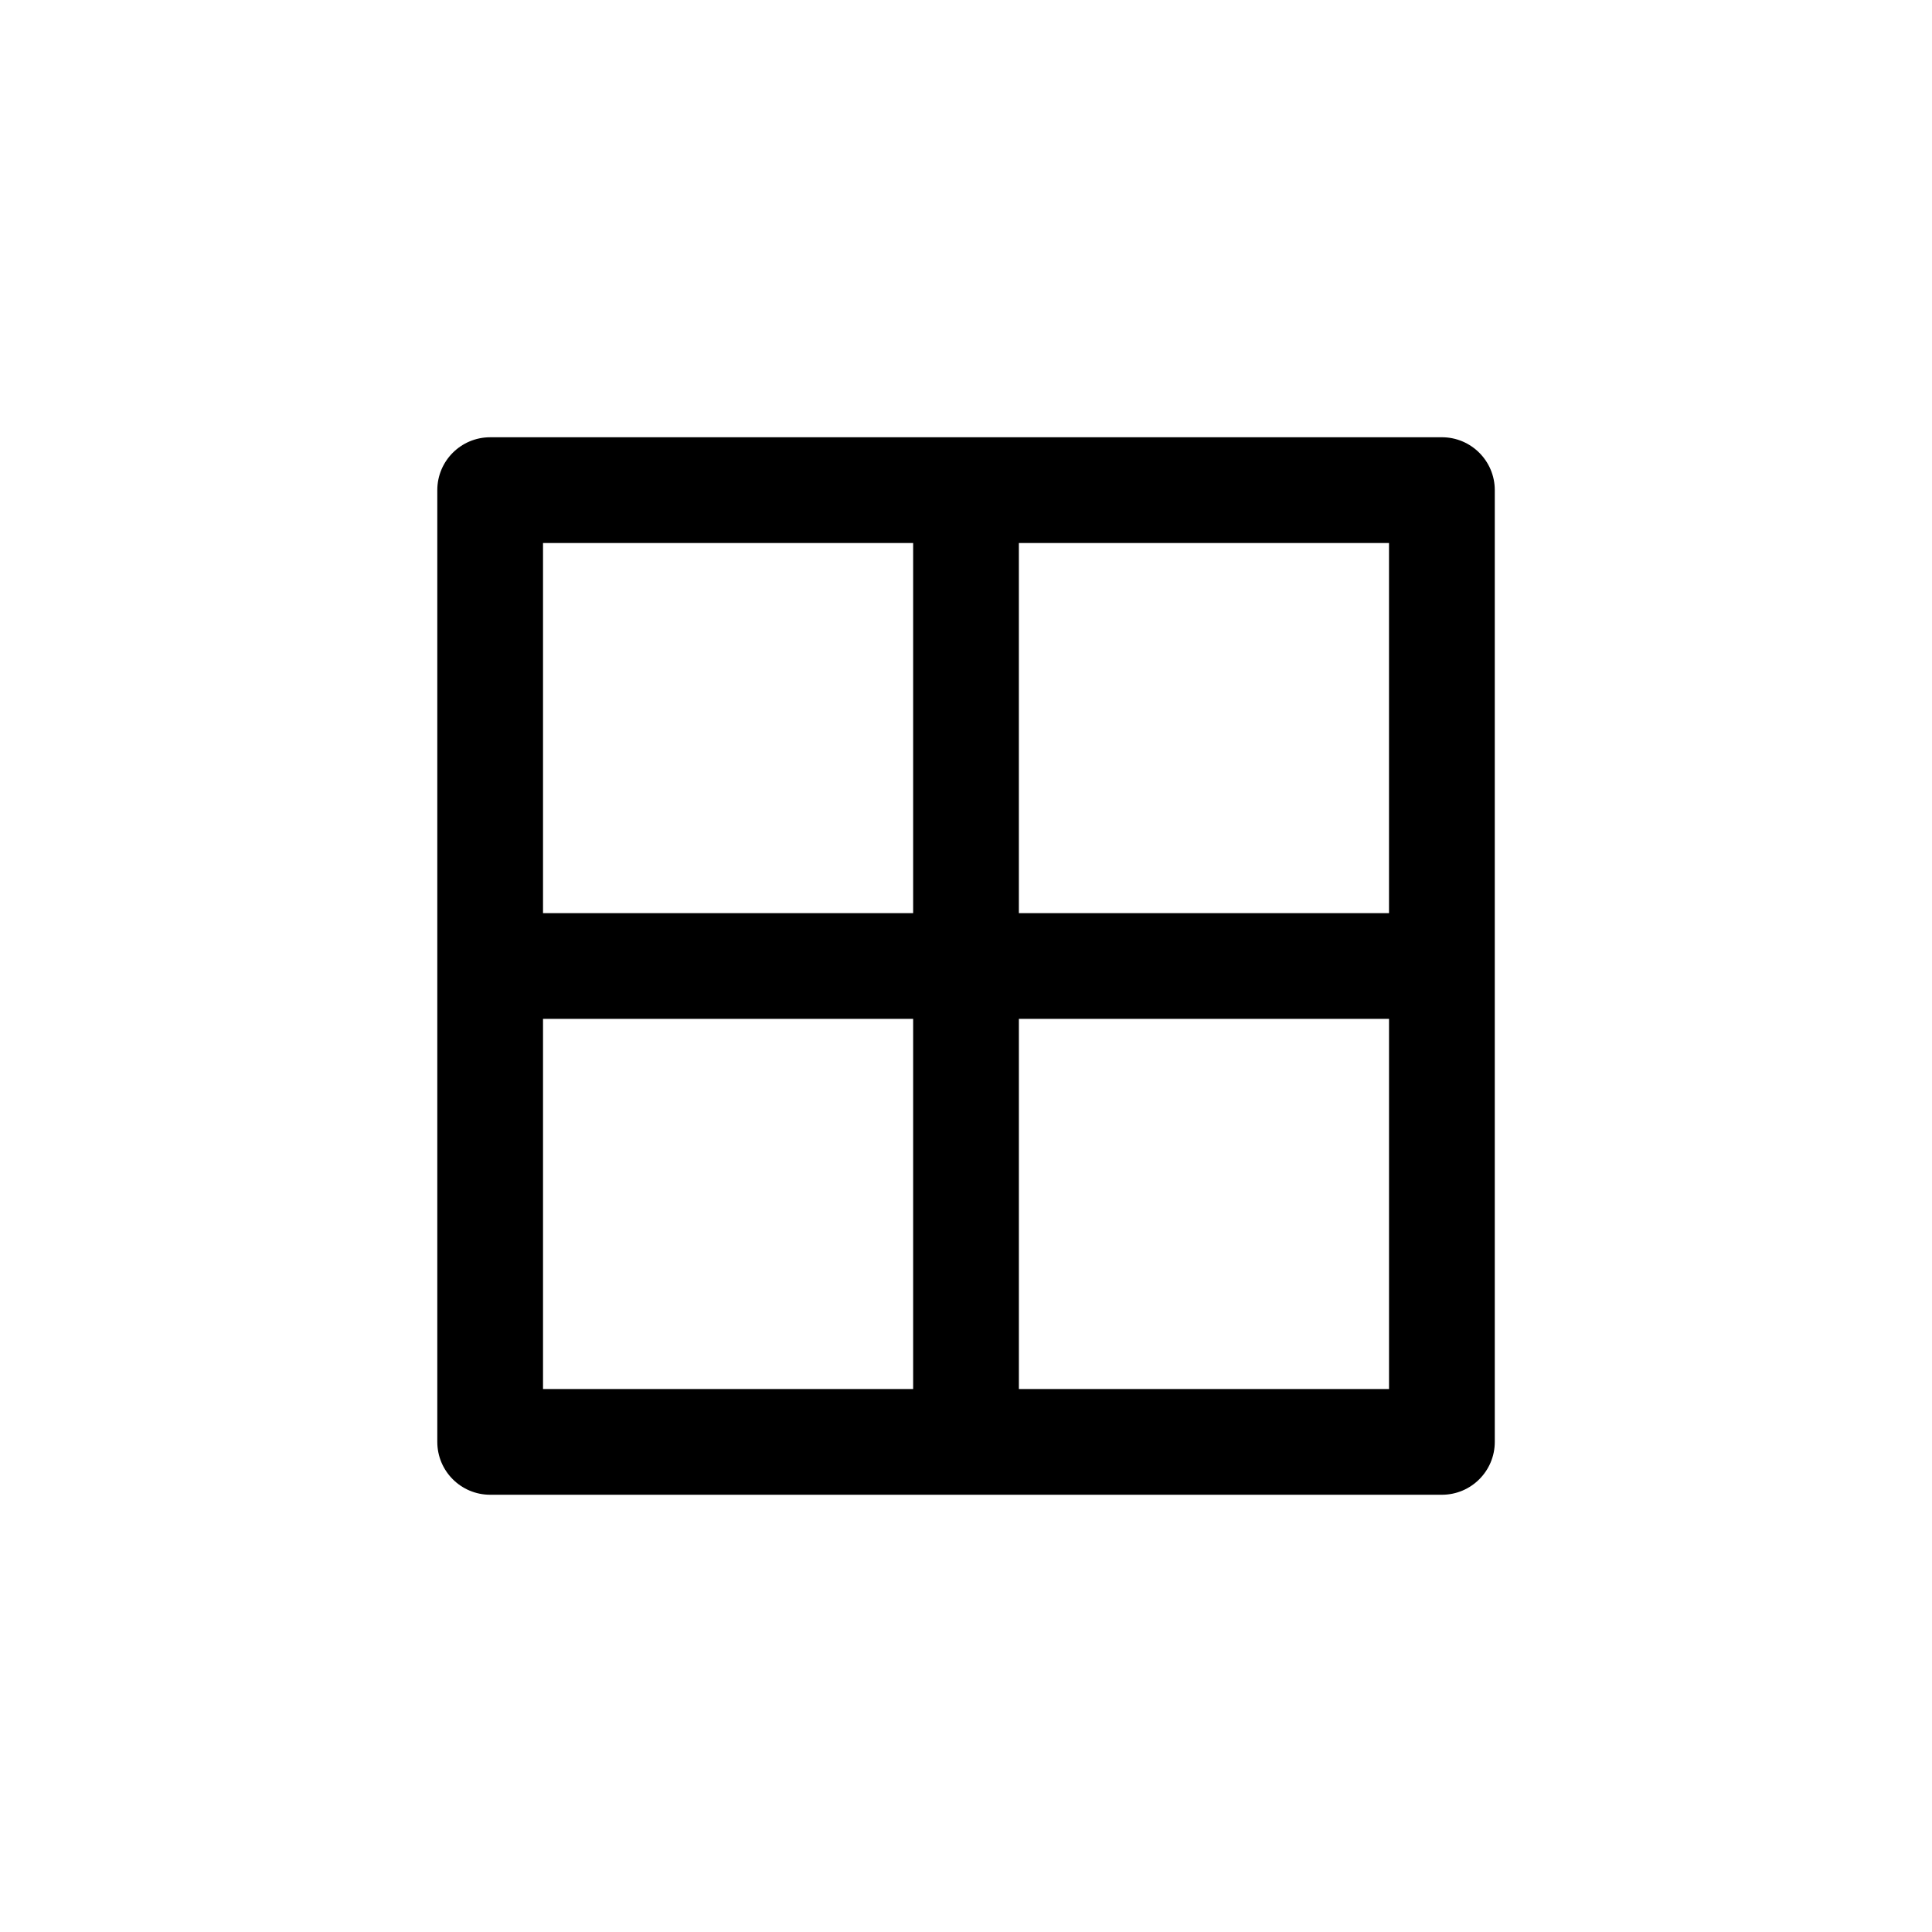<?xml version="1.0" encoding="UTF-8"?>
<!-- Uploaded to: ICON Repo, www.svgrepo.com, Generator: ICON Repo Mixer Tools -->
<svg fill="#000000" width="800px" height="800px" version="1.1" viewBox="144 144 512 512" xmlns="http://www.w3.org/2000/svg">
 <path d="m526.11 259.88h-252.21c-7.738 0-14.012 6.273-14.012 14.012v252.22c0 7.738 6.273 14.012 14.012 14.012h252.22c7.738 0 14.012-6.273 14.012-14.012v-252.22c0-7.738-6.281-14.016-14.02-14.016zm-14.008 126.11h-98.09v-98.086h98.09zm-126.11-98.086v98.086h-98.086v-98.086zm-98.086 126.11h98.086v98.09h-98.086zm126.11 98.09v-98.09h98.09v98.09z"/>
</svg>